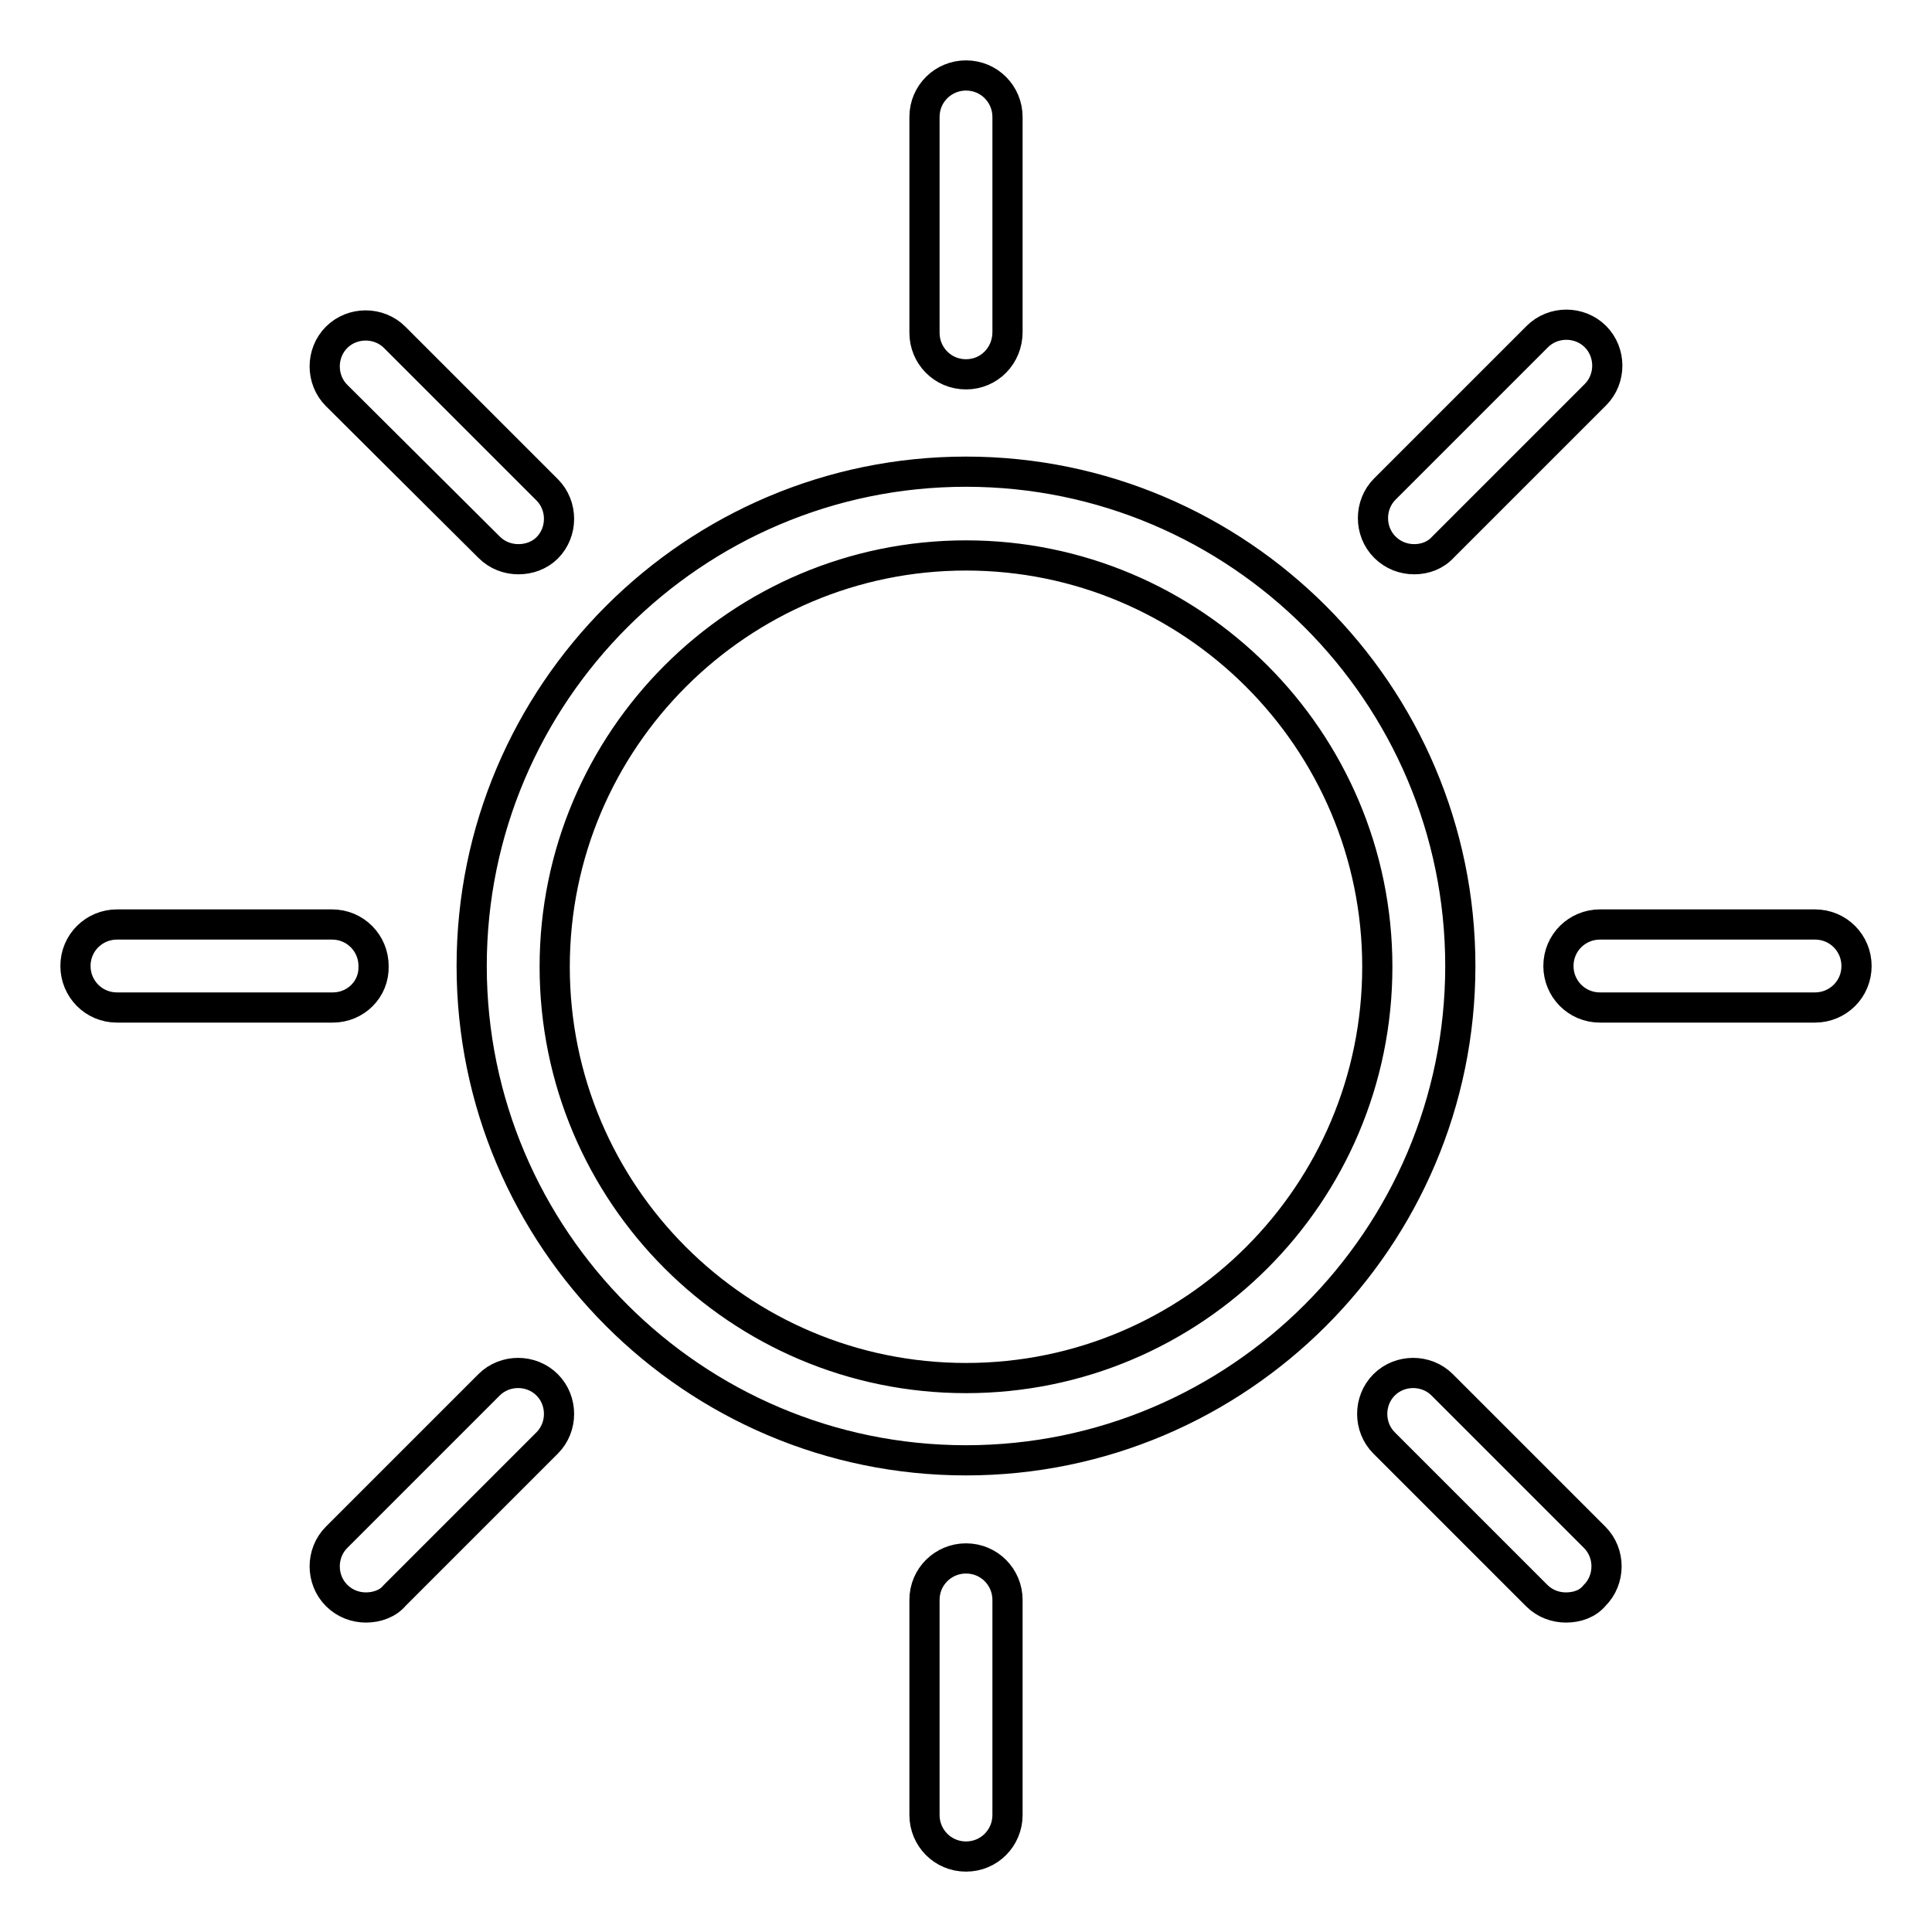 <?xml version="1.0" encoding="utf-8"?>
<!-- Svg Vector Icons : http://www.onlinewebfonts.com/icon -->
<!DOCTYPE svg PUBLIC "-//W3C//DTD SVG 1.1//EN" "http://www.w3.org/Graphics/SVG/1.1/DTD/svg11.dtd">
<svg version="1.1" xmlns="http://www.w3.org/2000/svg" xmlns:xlink="http://www.w3.org/1999/xlink" x="0px" y="0px" viewBox="0 0 256 256" enable-background="new 0 0 256 256" xml:space="preserve">
<g> <path stroke-width="4" fill-opacity="0" stroke="#000000"  d="M128,193.5c-36.1,0-65.5-29.4-65.5-65.5S91.9,62.5,128,62.5s65.5,29.4,65.5,65.5S164.1,193.5,128,193.5 L128,193.5z M128,73.6c-30,0-54.5,24.4-54.5,54.5s24.4,54.5,54.5,54.5s54.5-24.4,54.5-54.5S158,73.6,128,73.6L128,73.6z M68.7,74.1 c-1.4,0-2.8-0.5-3.9-1.6L44.6,52.4c-2.1-2.1-2.1-5.6,0-7.7c2.1-2.1,5.6-2.1,7.7,0l20.2,20.2c2.1,2.1,2.1,5.6,0,7.7 C71.5,73.6,70.1,74.1,68.7,74.1L68.7,74.1z M207.5,213c-1.4,0-2.8-0.5-3.9-1.6l-20.2-20.2c-2.1-2.1-2.1-5.6,0-7.7 c2.1-2.1,5.6-2.1,7.7,0l20.2,20.2c2.1,2.1,2.1,5.6,0,7.7C210.4,212.5,209,213,207.5,213L207.5,213z M187.4,74.1 c-1.4,0-2.8-0.5-3.9-1.6c-2.1-2.1-2.1-5.6,0-7.7l20.2-20.2c2.1-2.1,5.6-2.1,7.7,0c2.1,2.1,2.1,5.6,0,7.7l-20.2,20.2 C190.2,73.6,188.8,74.1,187.4,74.1L187.4,74.1z M48.5,213c-1.4,0-2.8-0.5-3.9-1.6c-2.1-2.1-2.1-5.6,0-7.7l20.2-20.2 c2.1-2.1,5.6-2.1,7.7,0c2.1,2.1,2.1,5.6,0,7.7l-20.2,20.2C51.4,212.5,49.9,213,48.5,213L48.5,213z M44.1,133.5H15.5 c-3.1,0-5.5-2.5-5.5-5.5c0-3.1,2.5-5.5,5.5-5.5h28.5c3.1,0,5.5,2.5,5.5,5.5C49.6,131.1,47.1,133.5,44.1,133.5L44.1,133.5z  M240.5,133.5h-28.5c-3.1,0-5.5-2.5-5.5-5.5c0-3.1,2.5-5.5,5.5-5.5h28.5c3.1,0,5.5,2.5,5.5,5.5C246,131.1,243.5,133.5,240.5,133.5 L240.5,133.5z M128,49.6c-3.1,0-5.5-2.5-5.5-5.5V15.5c0-3.1,2.5-5.5,5.5-5.5c3.1,0,5.5,2.5,5.5,5.5v28.5 C133.5,47.1,131.1,49.6,128,49.6L128,49.6z M128,246c-3.1,0-5.5-2.5-5.5-5.5v-28.5c0-3.1,2.5-5.5,5.5-5.5c3.1,0,5.5,2.5,5.5,5.5 v28.5C133.5,243.5,131.1,246,128,246L128,246z"/></g>
</svg>